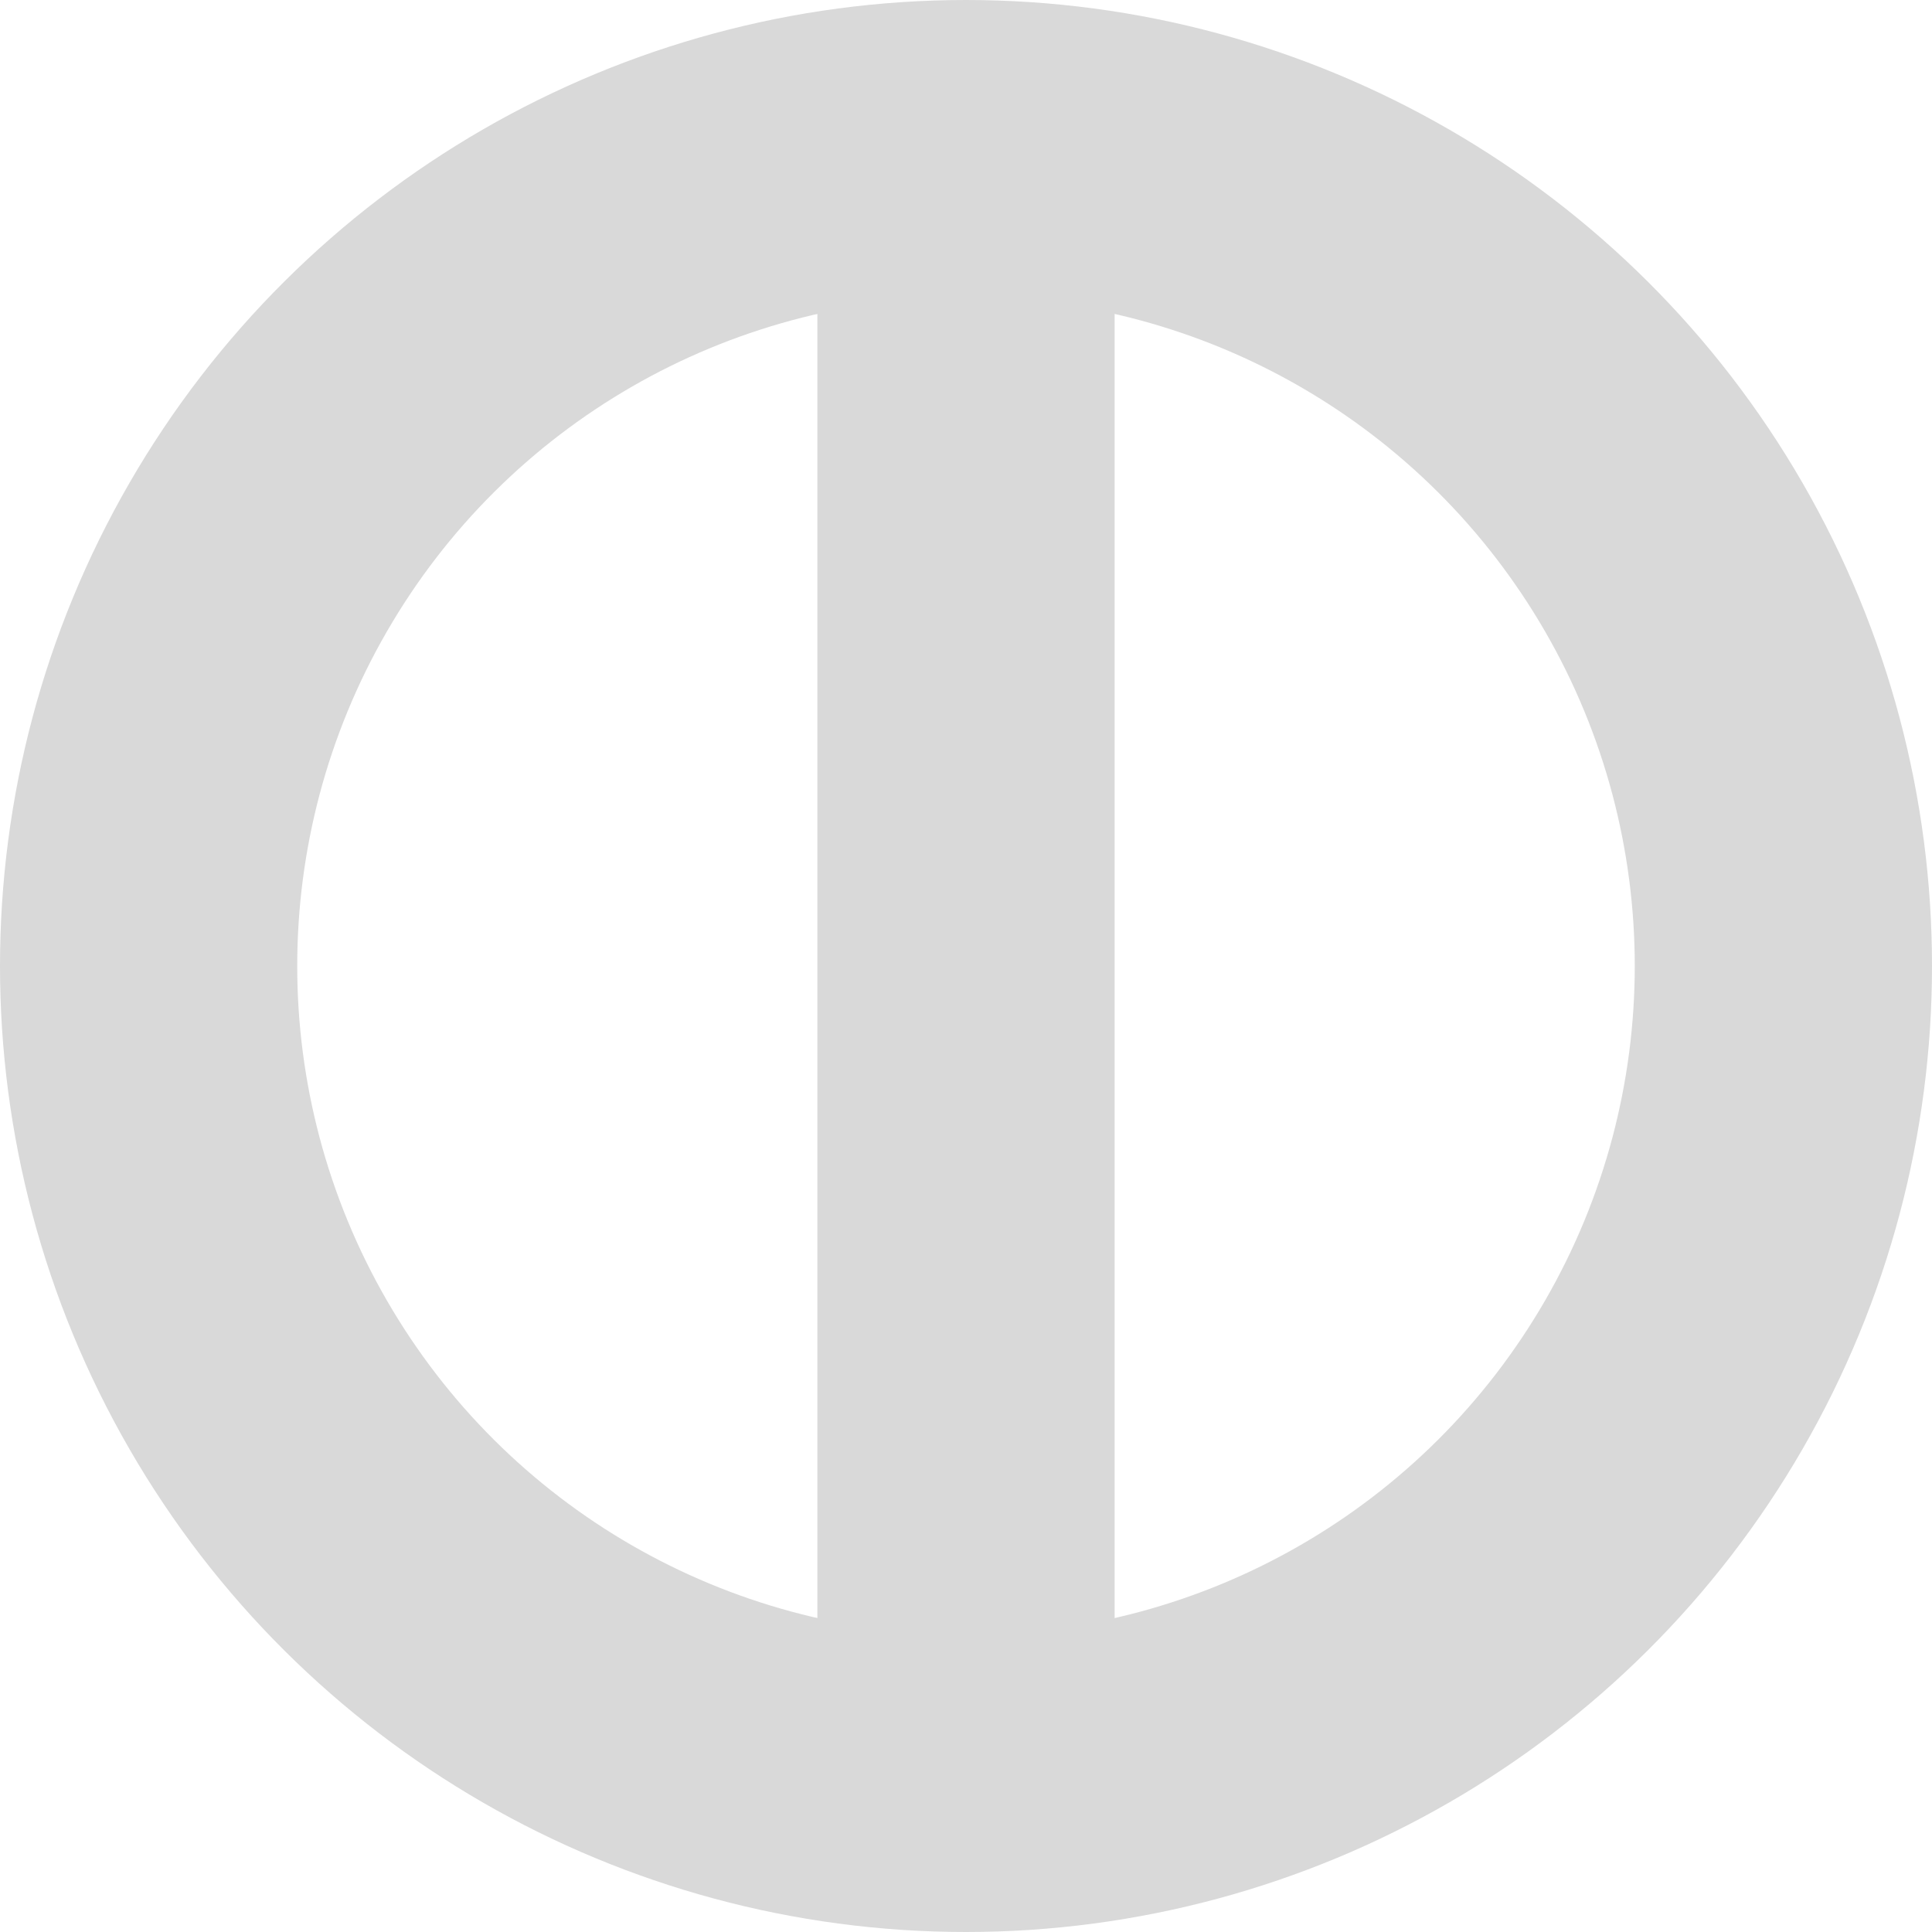 <svg width="26" height="26" viewBox="0 0 26 26" fill="none" xmlns="http://www.w3.org/2000/svg">
<circle cx="13" cy="13" r="11" transform="rotate(90 13 13)" stroke="#D9D9D9" stroke-width="4"/>
<path fill-rule="evenodd" clip-rule="evenodd" d="M11 25L11 1L15 1L15 25L11 25Z" fill="#D9D9D9"/>
</svg>
